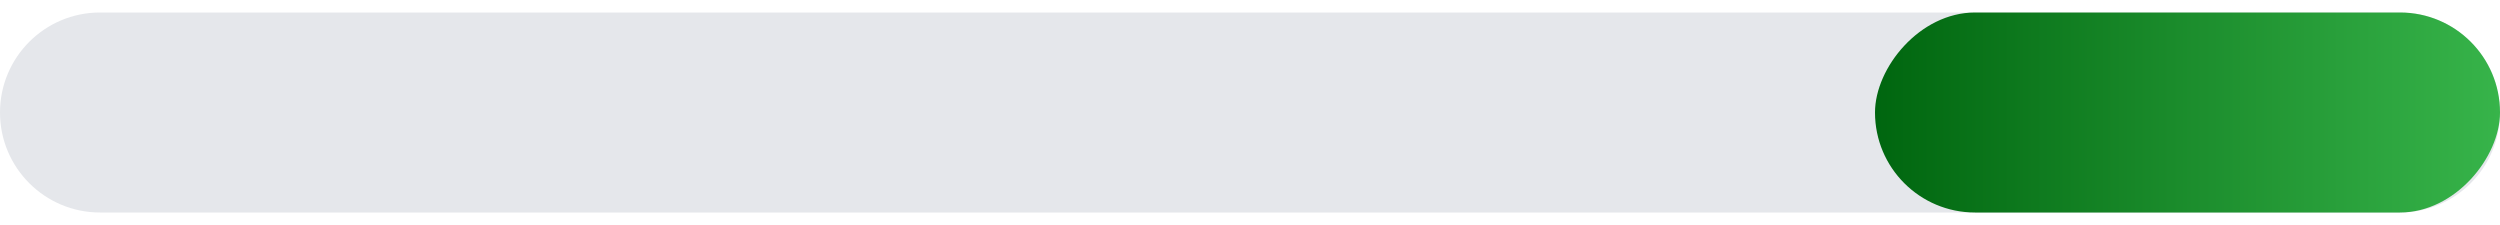 <svg width="100" height="9" viewBox="0 0 100 9" fill="none" xmlns="http://www.w3.org/2000/svg">
<path d="M100 4.5C100 2.291 98.209 0.5 96 0.5H4C1.791 0.5 0 2.291 0 4.5V4.5C0 6.709 1.791 8.5 4 8.5H96C98.209 8.5 100 6.709 100 4.5V4.5Z" fill="#E5E7EB"/>
<rect width="25" height="8" rx="4" transform="matrix(-1 0 0 1 100 0.5)" fill="url(#paint0_linear_877_1029)"/>
<defs>
<linearGradient id="paint0_linear_877_1029" x1="0" y1="4" x2="25" y2="4" gradientUnits="userSpaceOnUse">
<stop stop-color="#37B44A"/>
<stop offset="1" stop-color="#00660F"/>
</linearGradient>
</defs>
</svg>
